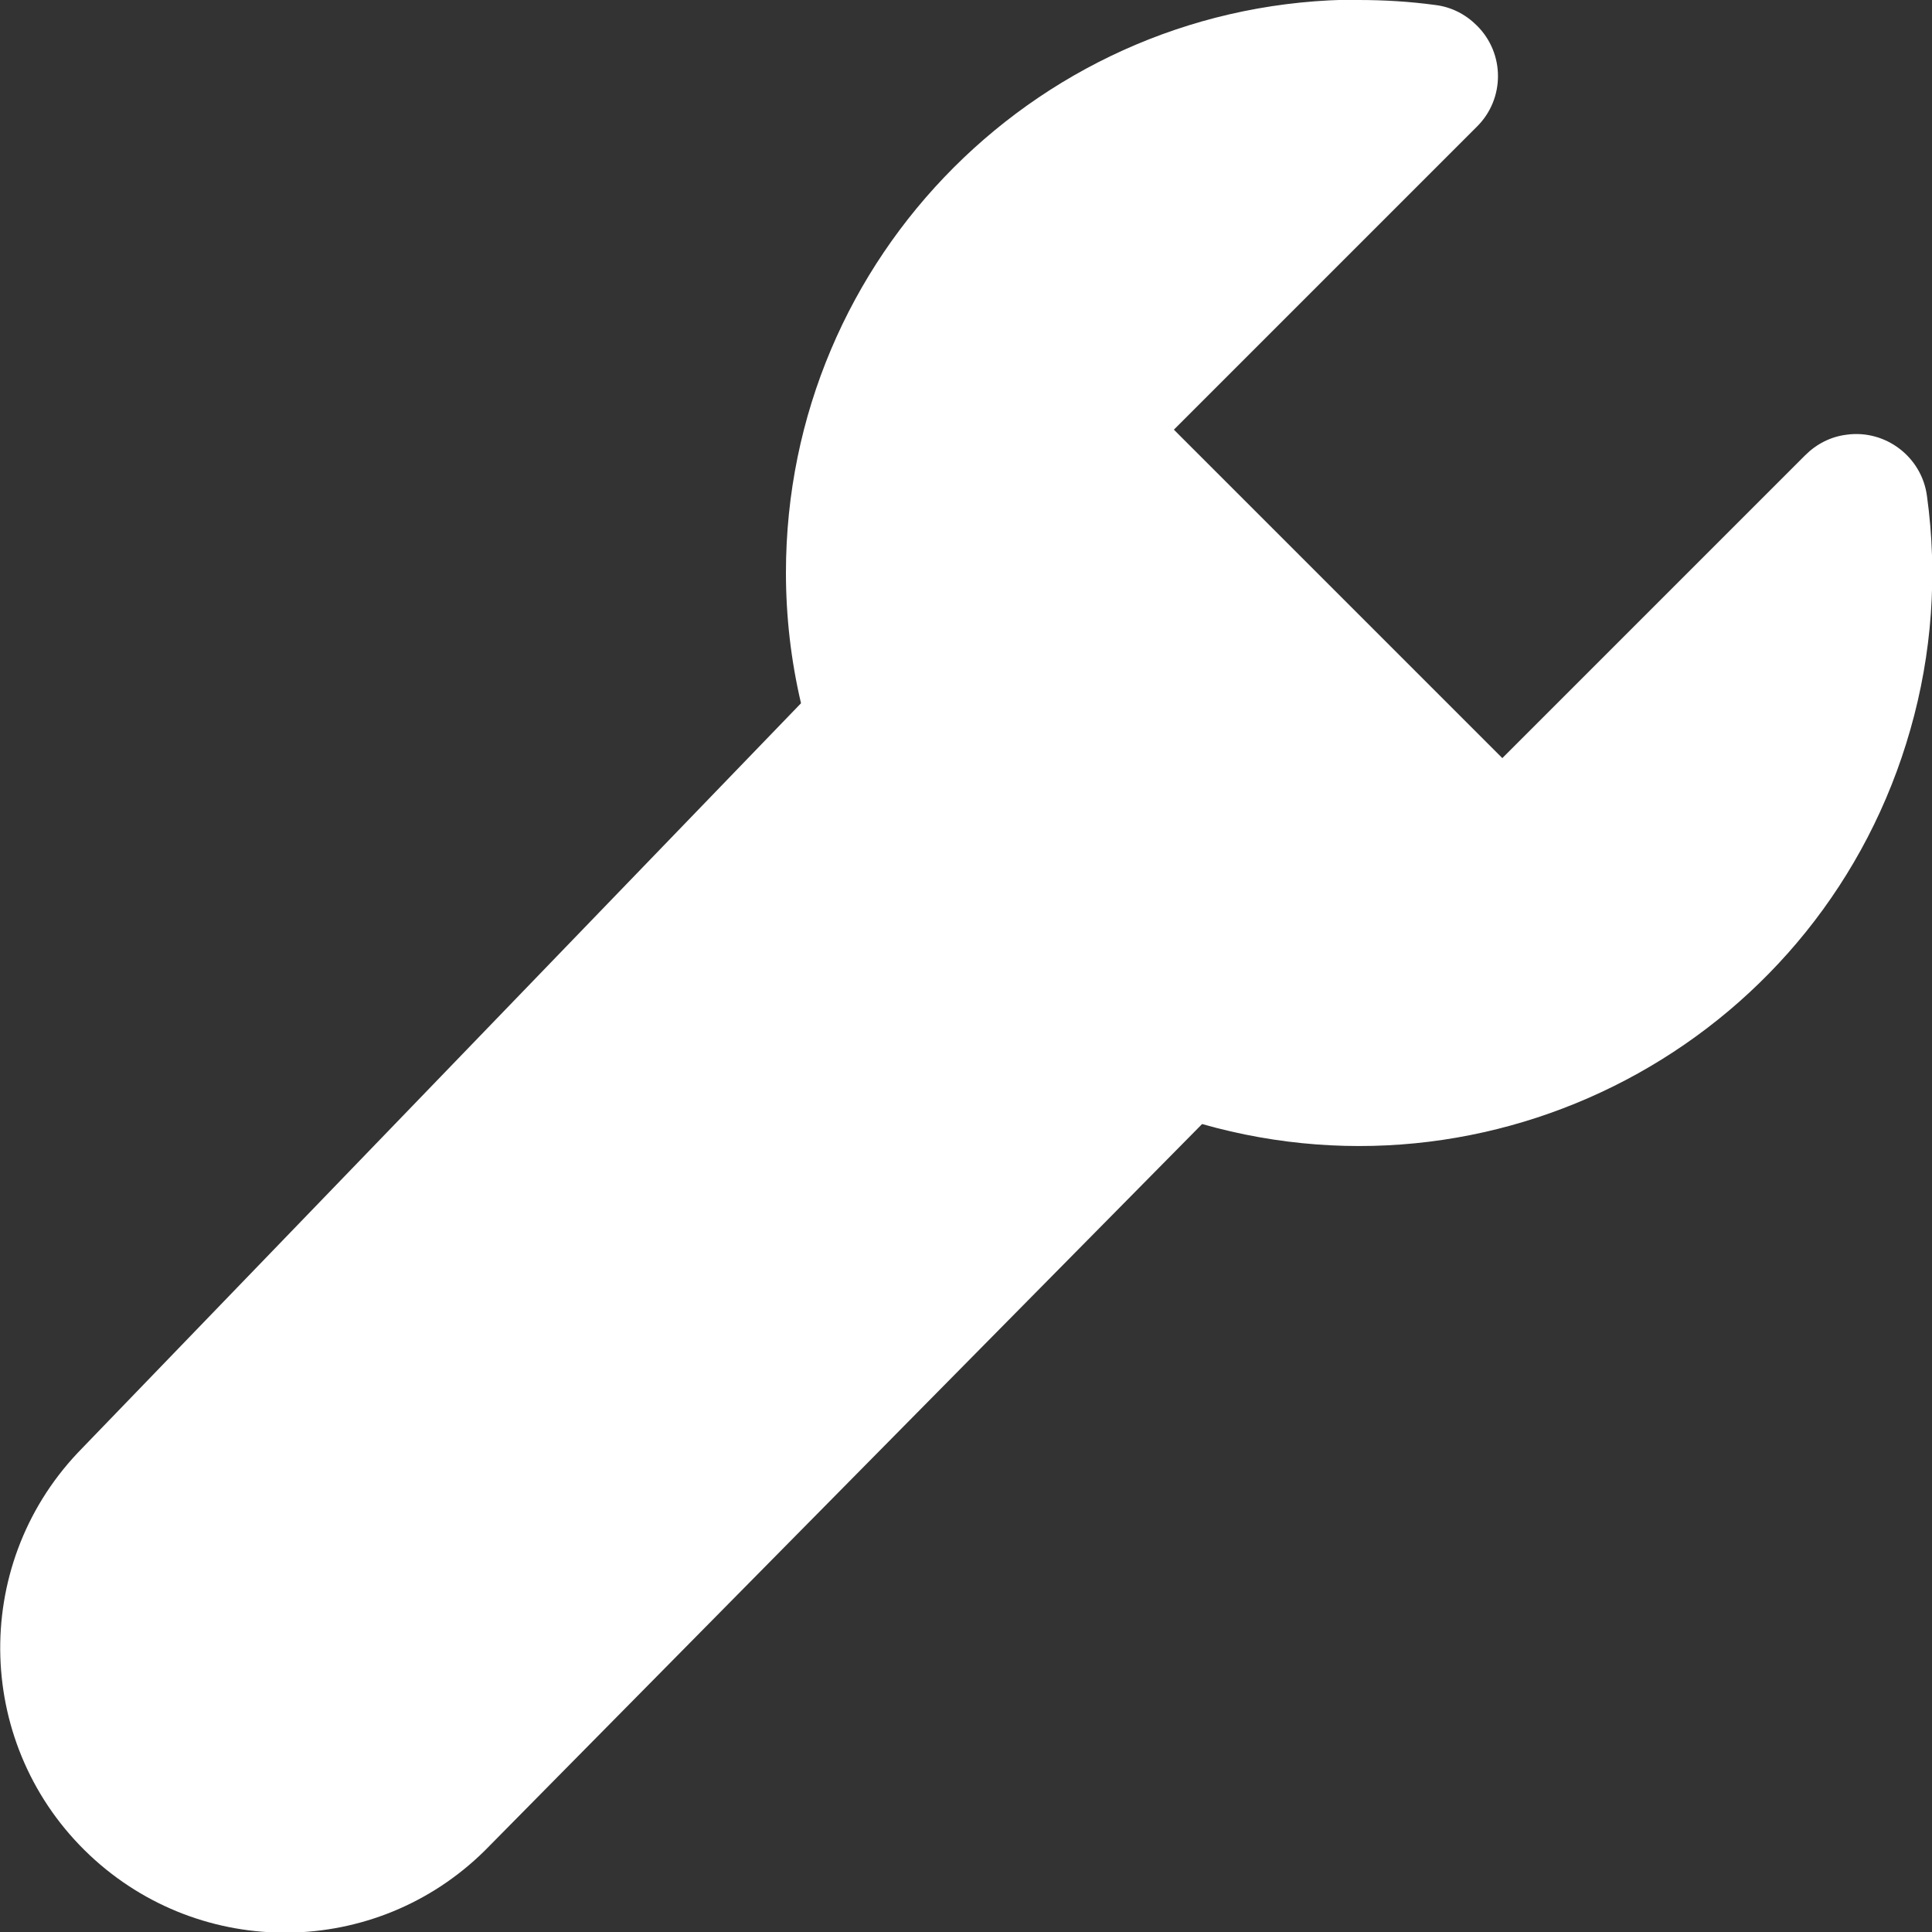 <?xml version="1.0" encoding="UTF-8"?>
<svg id="Lager_1" xmlns="http://www.w3.org/2000/svg" version="1.1" viewBox="0 0 50 50">
  <rect x="0" y="0" width="50" height="50" fill="#333333" stroke="none"/>
  <!-- Generator: Adobe Illustrator 29.3.1, SVG Export Plug-In . SVG Version: 2.1.0 Build 151)  -->
  <defs>
    <style>
      .st0 {
        fill: #fff;
      }
    </style>
  </defs>
  <path class="st0" d="M35.17-.01c-8.19,0-14.83,6.64-14.83,14.83,0,1.14.13,2.27.39,3.38L2.01,37.6c-2.79,2.96-2.65,7.62.31,10.41,2.89,2.72,7.41,2.67,10.23-.12l18.56-18.8c7.88,2.24,16.09-2.33,18.33-10.21.56-1.96.71-4.02.43-6.04-.13-1.01-1.07-1.73-2.08-1.59-.41.05-.78.24-1.07.53l-7.84,7.84-8.5-8.5,7.84-7.84c.73-.72.73-1.9,0-2.62-.29-.29-.66-.48-1.07-.53-.66-.09-1.32-.13-1.99-.13"/>
</svg>